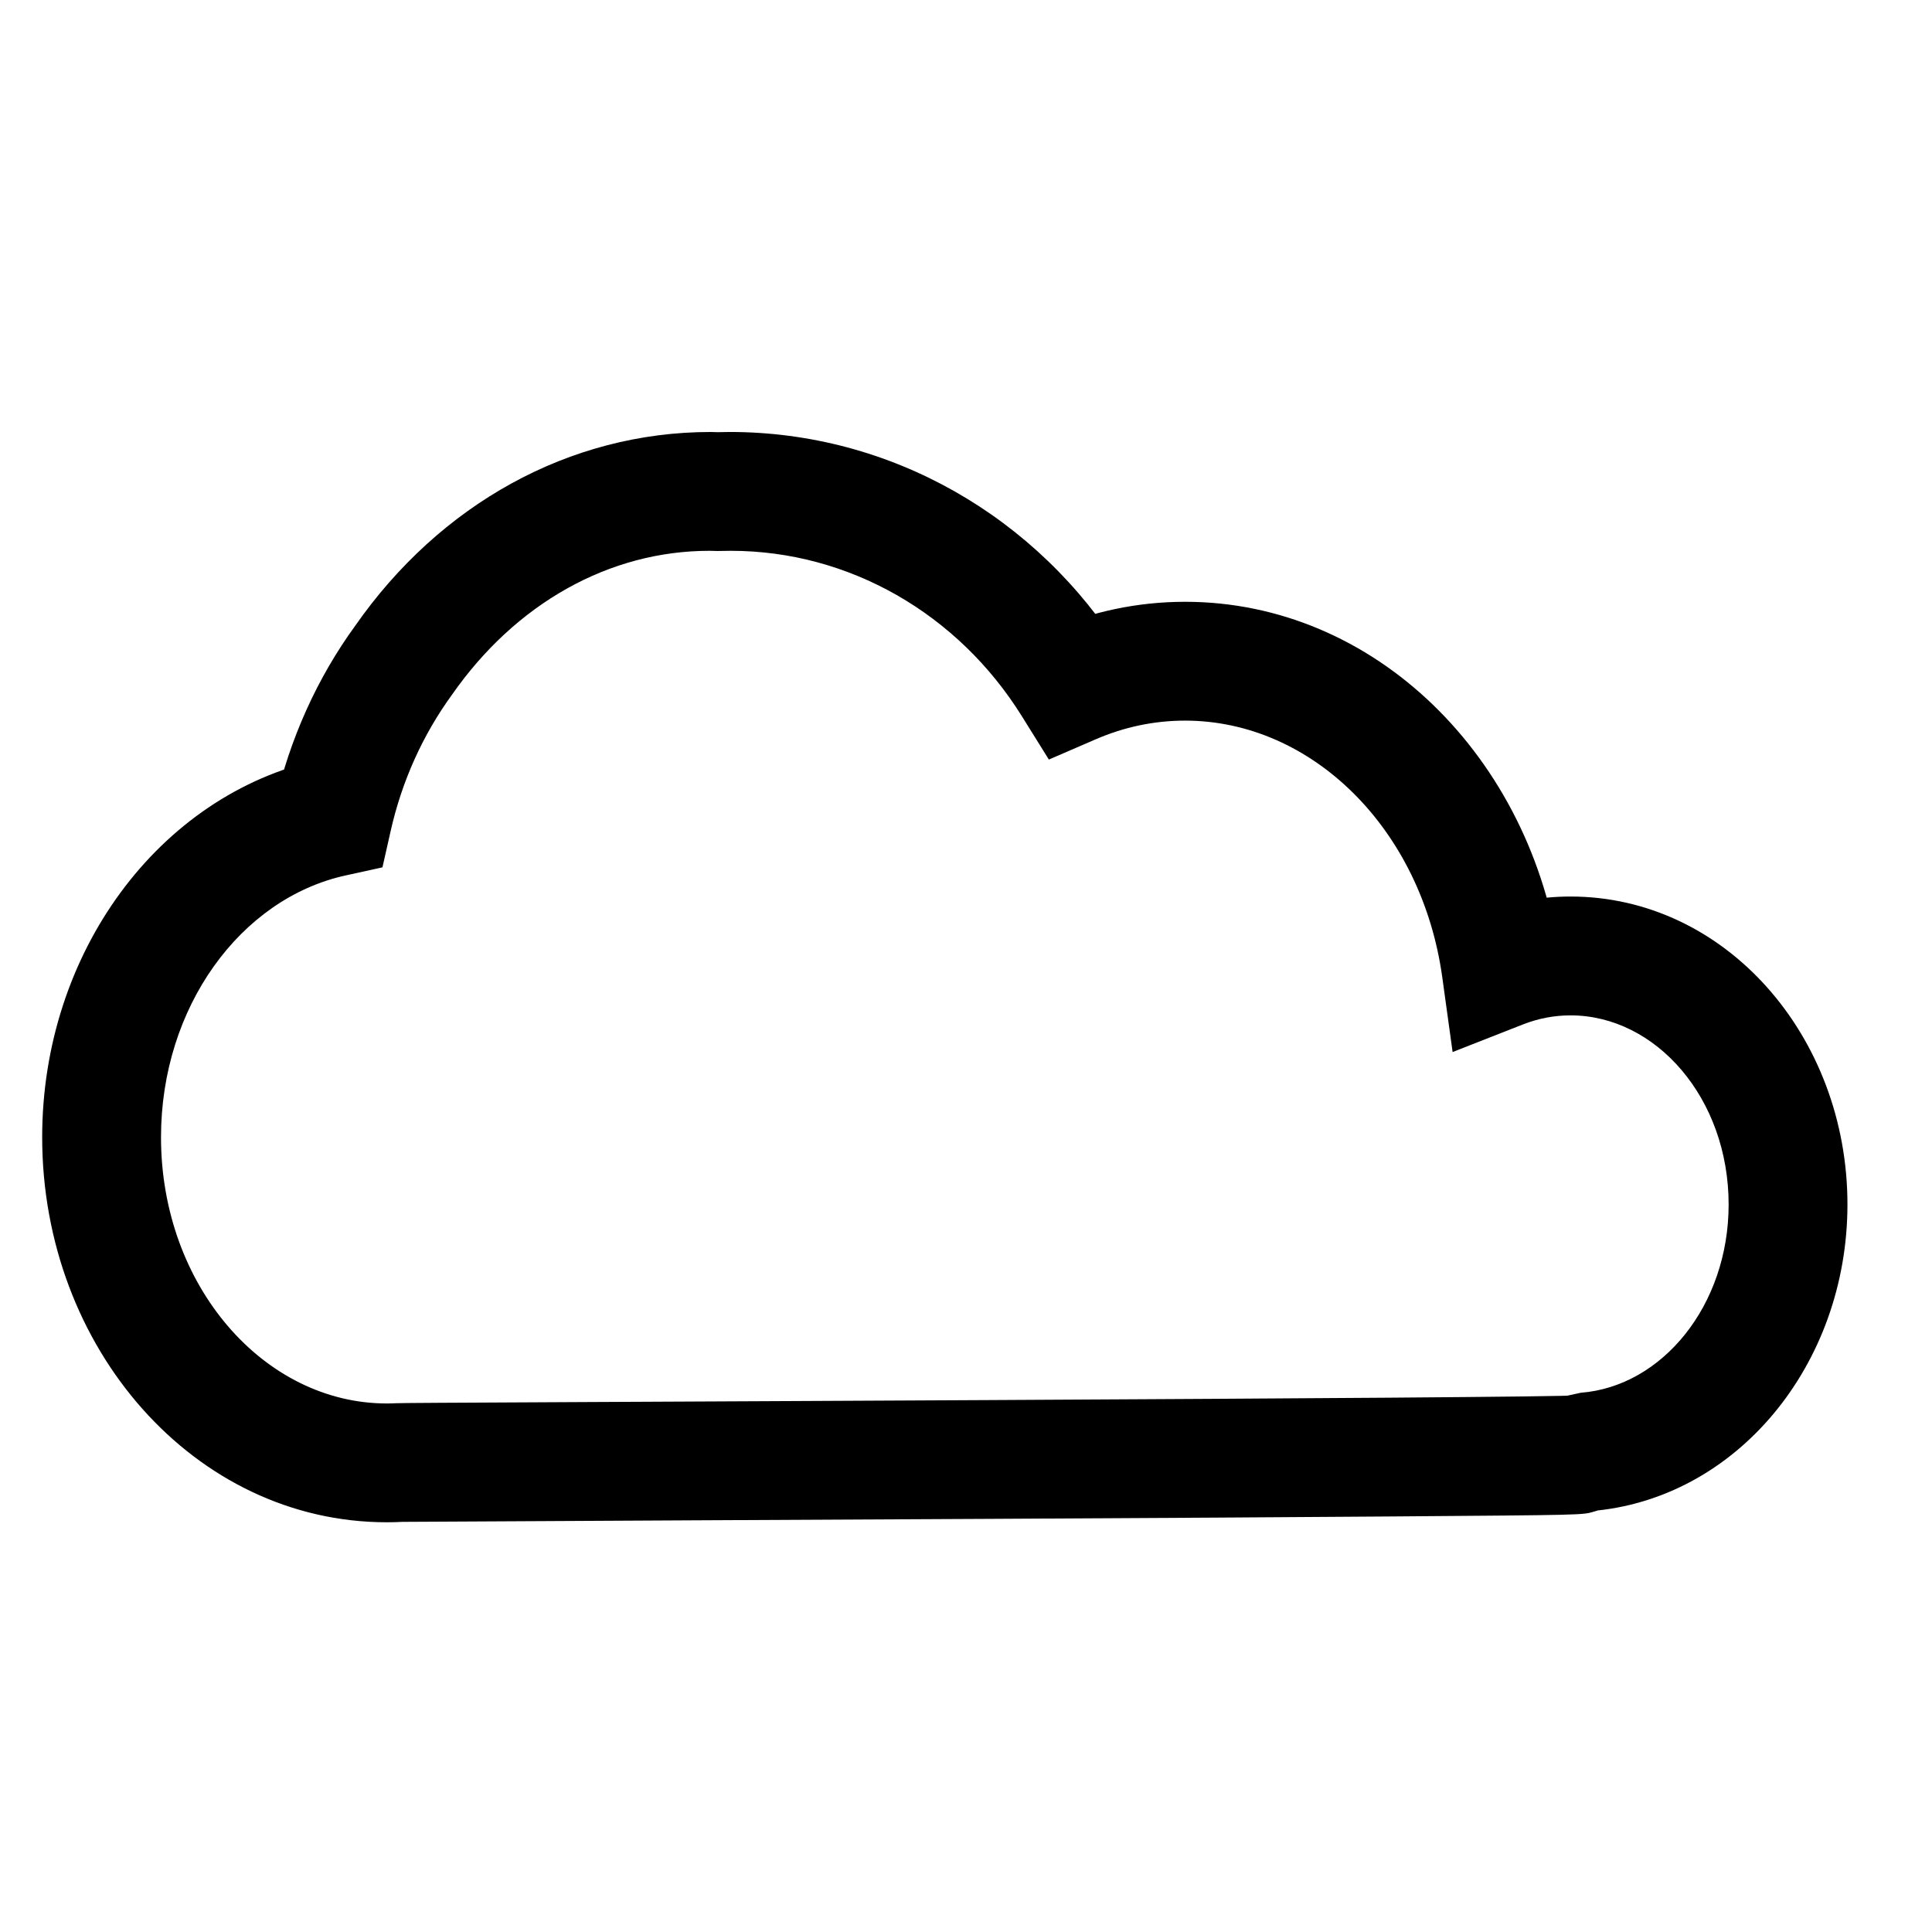 <?xml version="1.0" encoding="UTF-8"?>
<!-- Uploaded to: SVG Repo, www.svgrepo.com, Generator: SVG Repo Mixer Tools -->
<svg fill="#000000" width="800px" height="800px" version="1.1" viewBox="144 144 512 512" xmlns="http://www.w3.org/2000/svg">
 <path d="m458.05 303.48c50.188 0 91.867 41.016 99.359 95.199l-15.598 2.156-5.754-14.656c7.691-3.019 15.848-4.59 24.145-4.59 41.035 0 73.391 36.949 73.391 81.602 0 42.508-29.457 78.301-68.27 81.293l-1.207-15.695 5.414 14.781c-1.047 0.387-2.106 0.734-3.18 1.047-3.043 0.883-2.465 0.875-53.891 1.262-26.328 0.199-61.617 0.406-106.49 0.637 0.078 0-154.57 0.754-155.32 0.793-1.379 0.07-2.762 0.109-4.148 0.109-50.922 0-91.324-46.113-91.324-102.04 0-48.699 30.75-90.703 73.641-100.13l-11.977 11.91c3.914-17.336 11.258-33.551 21.316-47.352 22.371-32.062 56.598-51.328 94.184-51.324l1.875 0.051 3.16-0.055c42.676 0 81.562 22.418 104.14 58.652l-13.359 8.324-6.25-14.449c11.43-4.941 23.645-7.523 36.145-7.523zm70.906 119.32-2.738-19.805c-5.441-39.352-34.578-68.023-68.168-68.023-8.156 0-16.121 1.684-23.645 4.938l-12.445 5.379-7.168-11.504c-16.926-27.164-45.809-43.816-77.133-43.816l-3.488 0.051-2.156-0.051c-26.57 0-51.352 13.949-68.219 38.117-7.711 10.59-13.266 22.852-16.238 36.008l-2.203 9.762-9.773 2.148c-27.84 6.117-48.914 34.902-48.914 69.375 0 39.395 27.301 70.555 59.836 70.555 0.836 0 1.672-0.023 2.504-0.066 1.211-0.062 12.531-0.129 50.496-0.312 7.922-0.039 23.043-0.109 49.621-0.238 21.625-0.105 39.504-0.195 56.68-0.281 44.855-0.234 80.125-0.441 106.42-0.637 15.23-0.117 27.117-0.227 35.426-0.328 4.367-0.055 7.727-0.105 10.027-0.156 1.594-0.035 1.594-0.035 2.539-0.07 0.895-0.109 0.895-0.109-2.66 0.539 0.379-0.109 0.762-0.234 1.141-0.371l4.207-0.918c21.559-1.66 39.199-23.098 39.199-49.898 0-28.125-19.258-50.113-41.902-50.113-4.324 0-8.578 0.82-12.637 2.414z"/>
</svg>